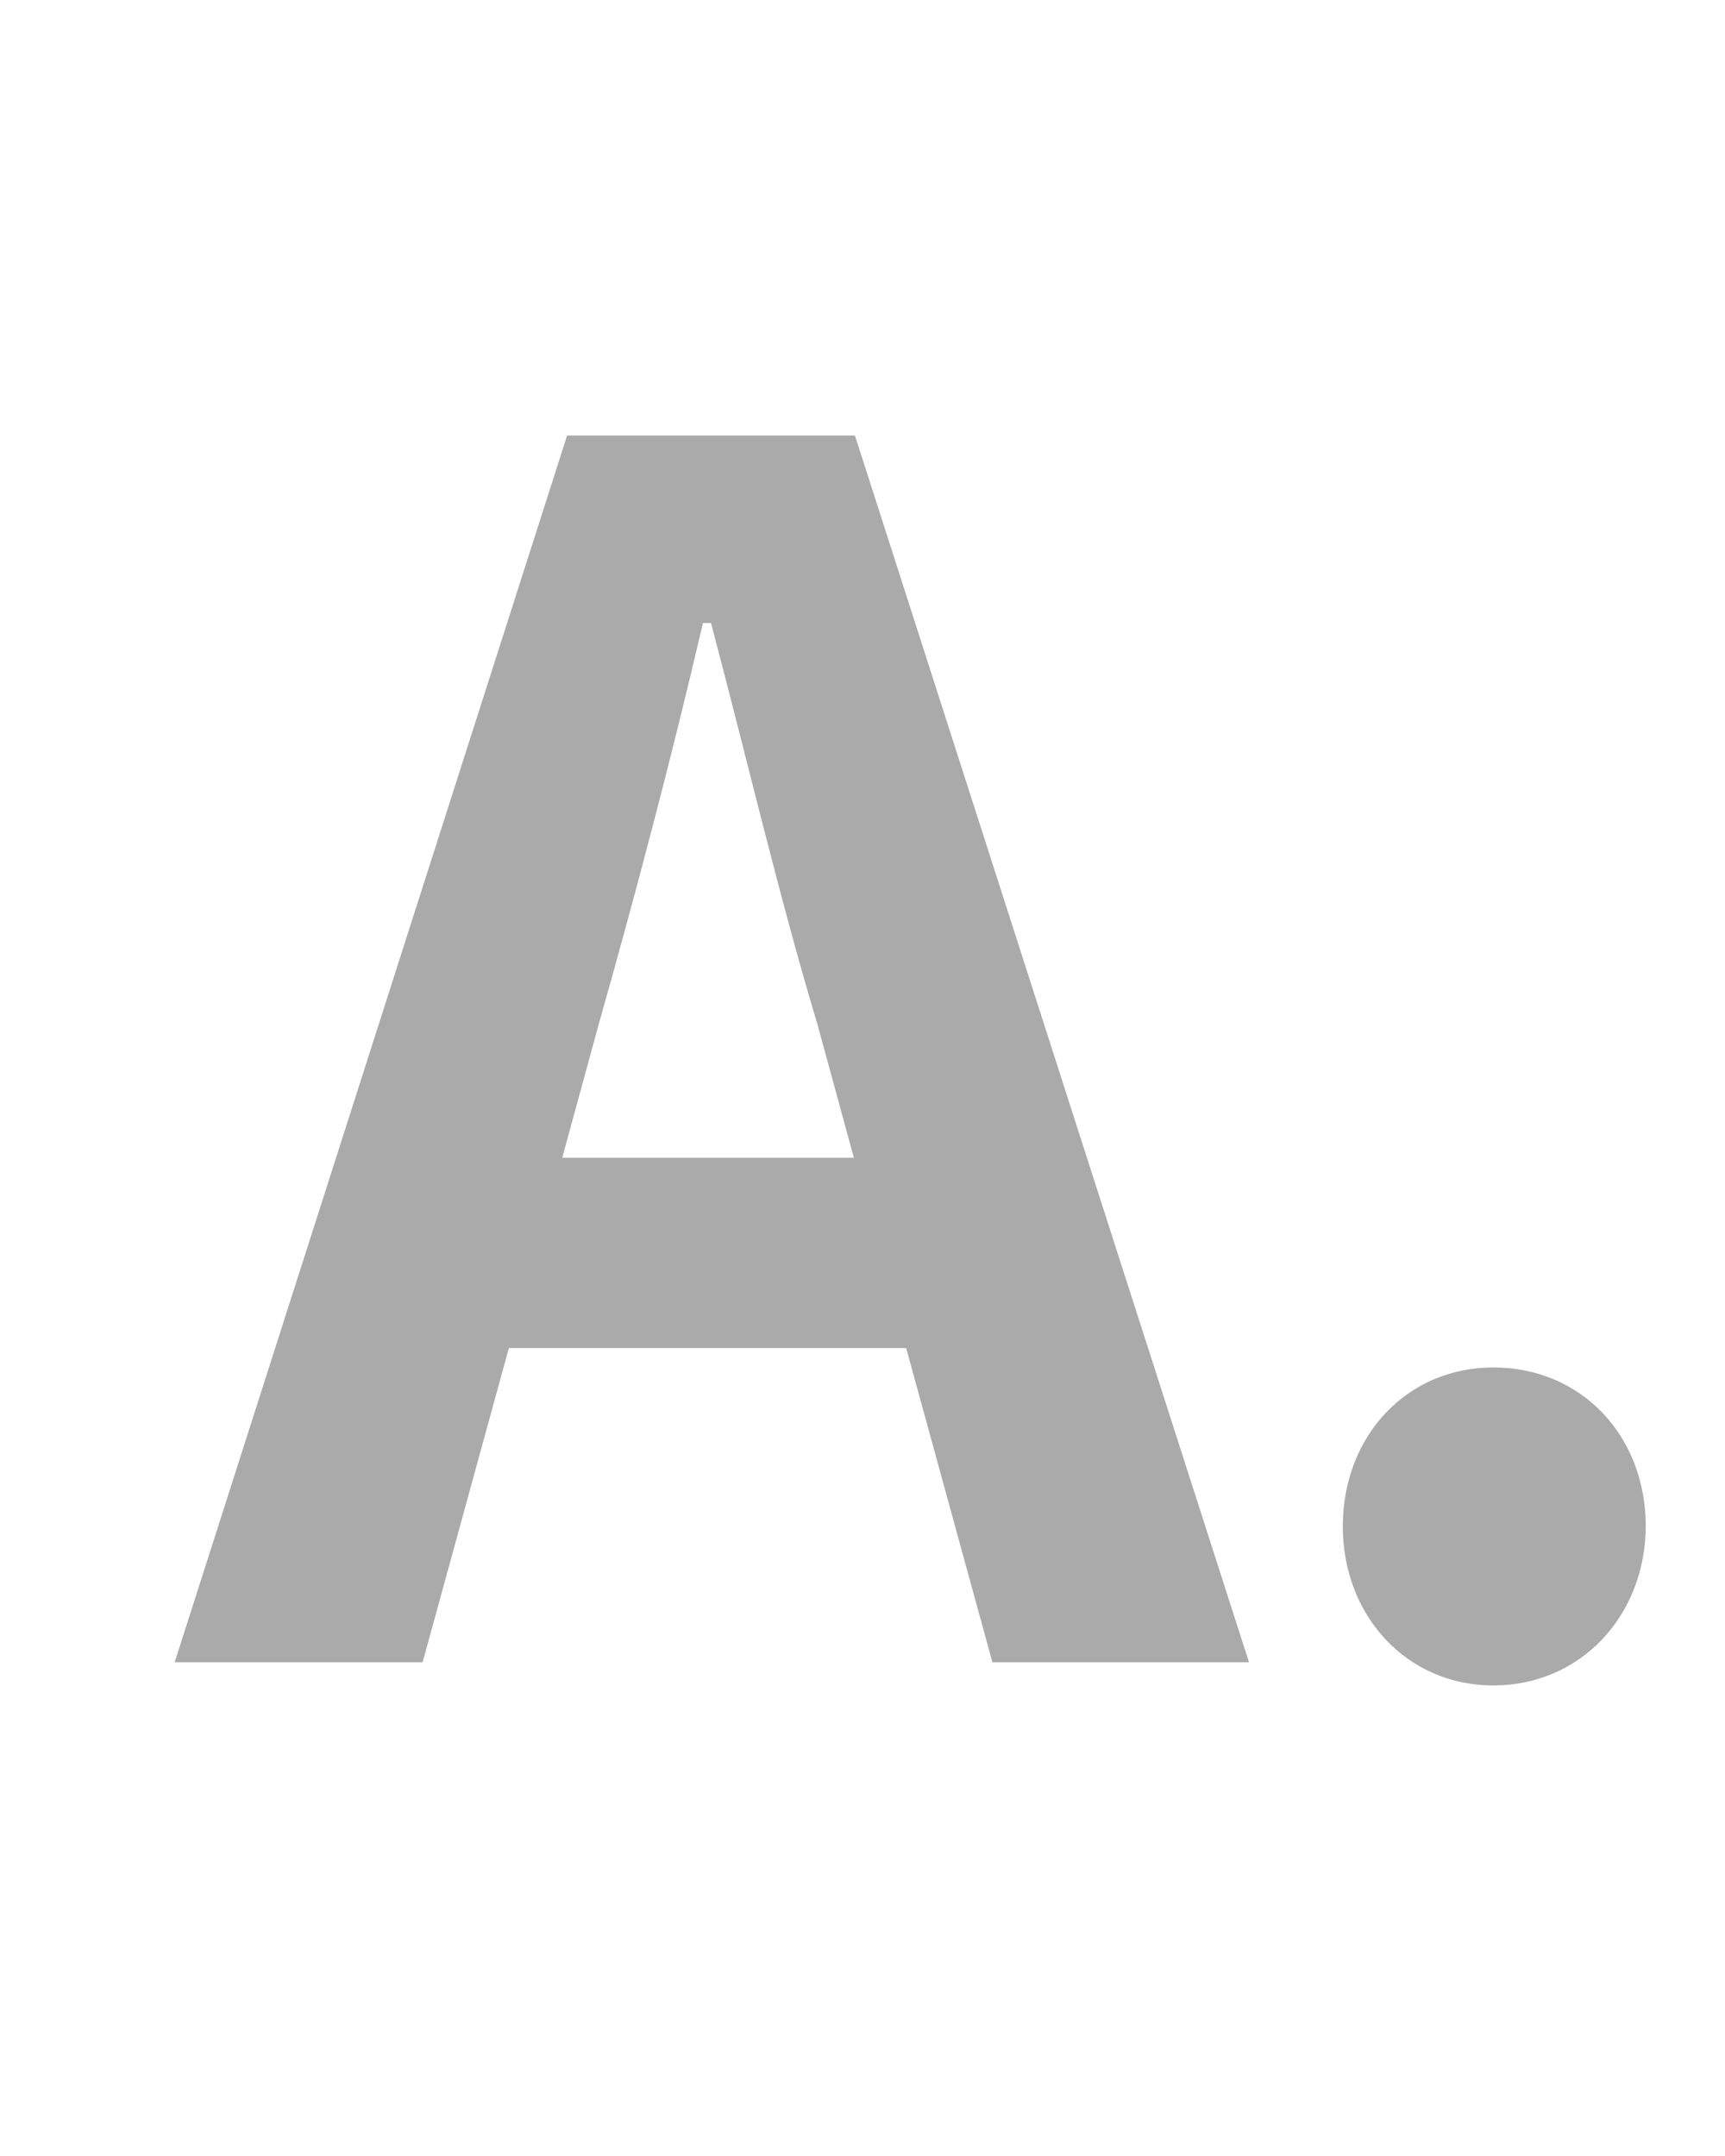 <?xml version="1.0" encoding="utf-8"?>
<!-- Generator: Adobe Illustrator 24.0.3, SVG Export Plug-In . SVG Version: 6.00 Build 0)  -->
<svg version="1.1" id="レイヤー_1" xmlns="http://www.w3.org/2000/svg" xmlns:xlink="http://www.w3.org/1999/xlink" x="0px"
	 y="0px" width="32px" height="40px" viewBox="0 0 32 40" style="enable-background:new 0 0 32 40;" xml:space="preserve">
<style type="text/css">
	.st0{fill-rule:evenodd;clip-rule:evenodd;fill:#AAAAAA;}
</style>
<g>
	<path class="st0" d="M27.7,31.27c-1.6,0-2.79-1.29-2.79-2.95c0-1.69,1.2-2.95,2.79-2.95c1.63,0,2.83,1.26,2.83,2.95
		C30.52,29.98,29.32,31.27,27.7,31.27z M16.81,25.01H9.44l-1.6,5.83H3.24l7.28-22.76h5.34l7.31,22.76h-4.76L16.81,25.01z
		 M15.16,18.99c-0.71-2.36-1.32-4.98-1.97-7.43h-0.15c-0.58,2.49-1.26,5.07-1.93,7.43l-0.68,2.49h5.41L15.16,18.99z"/>
</g>
</svg>
